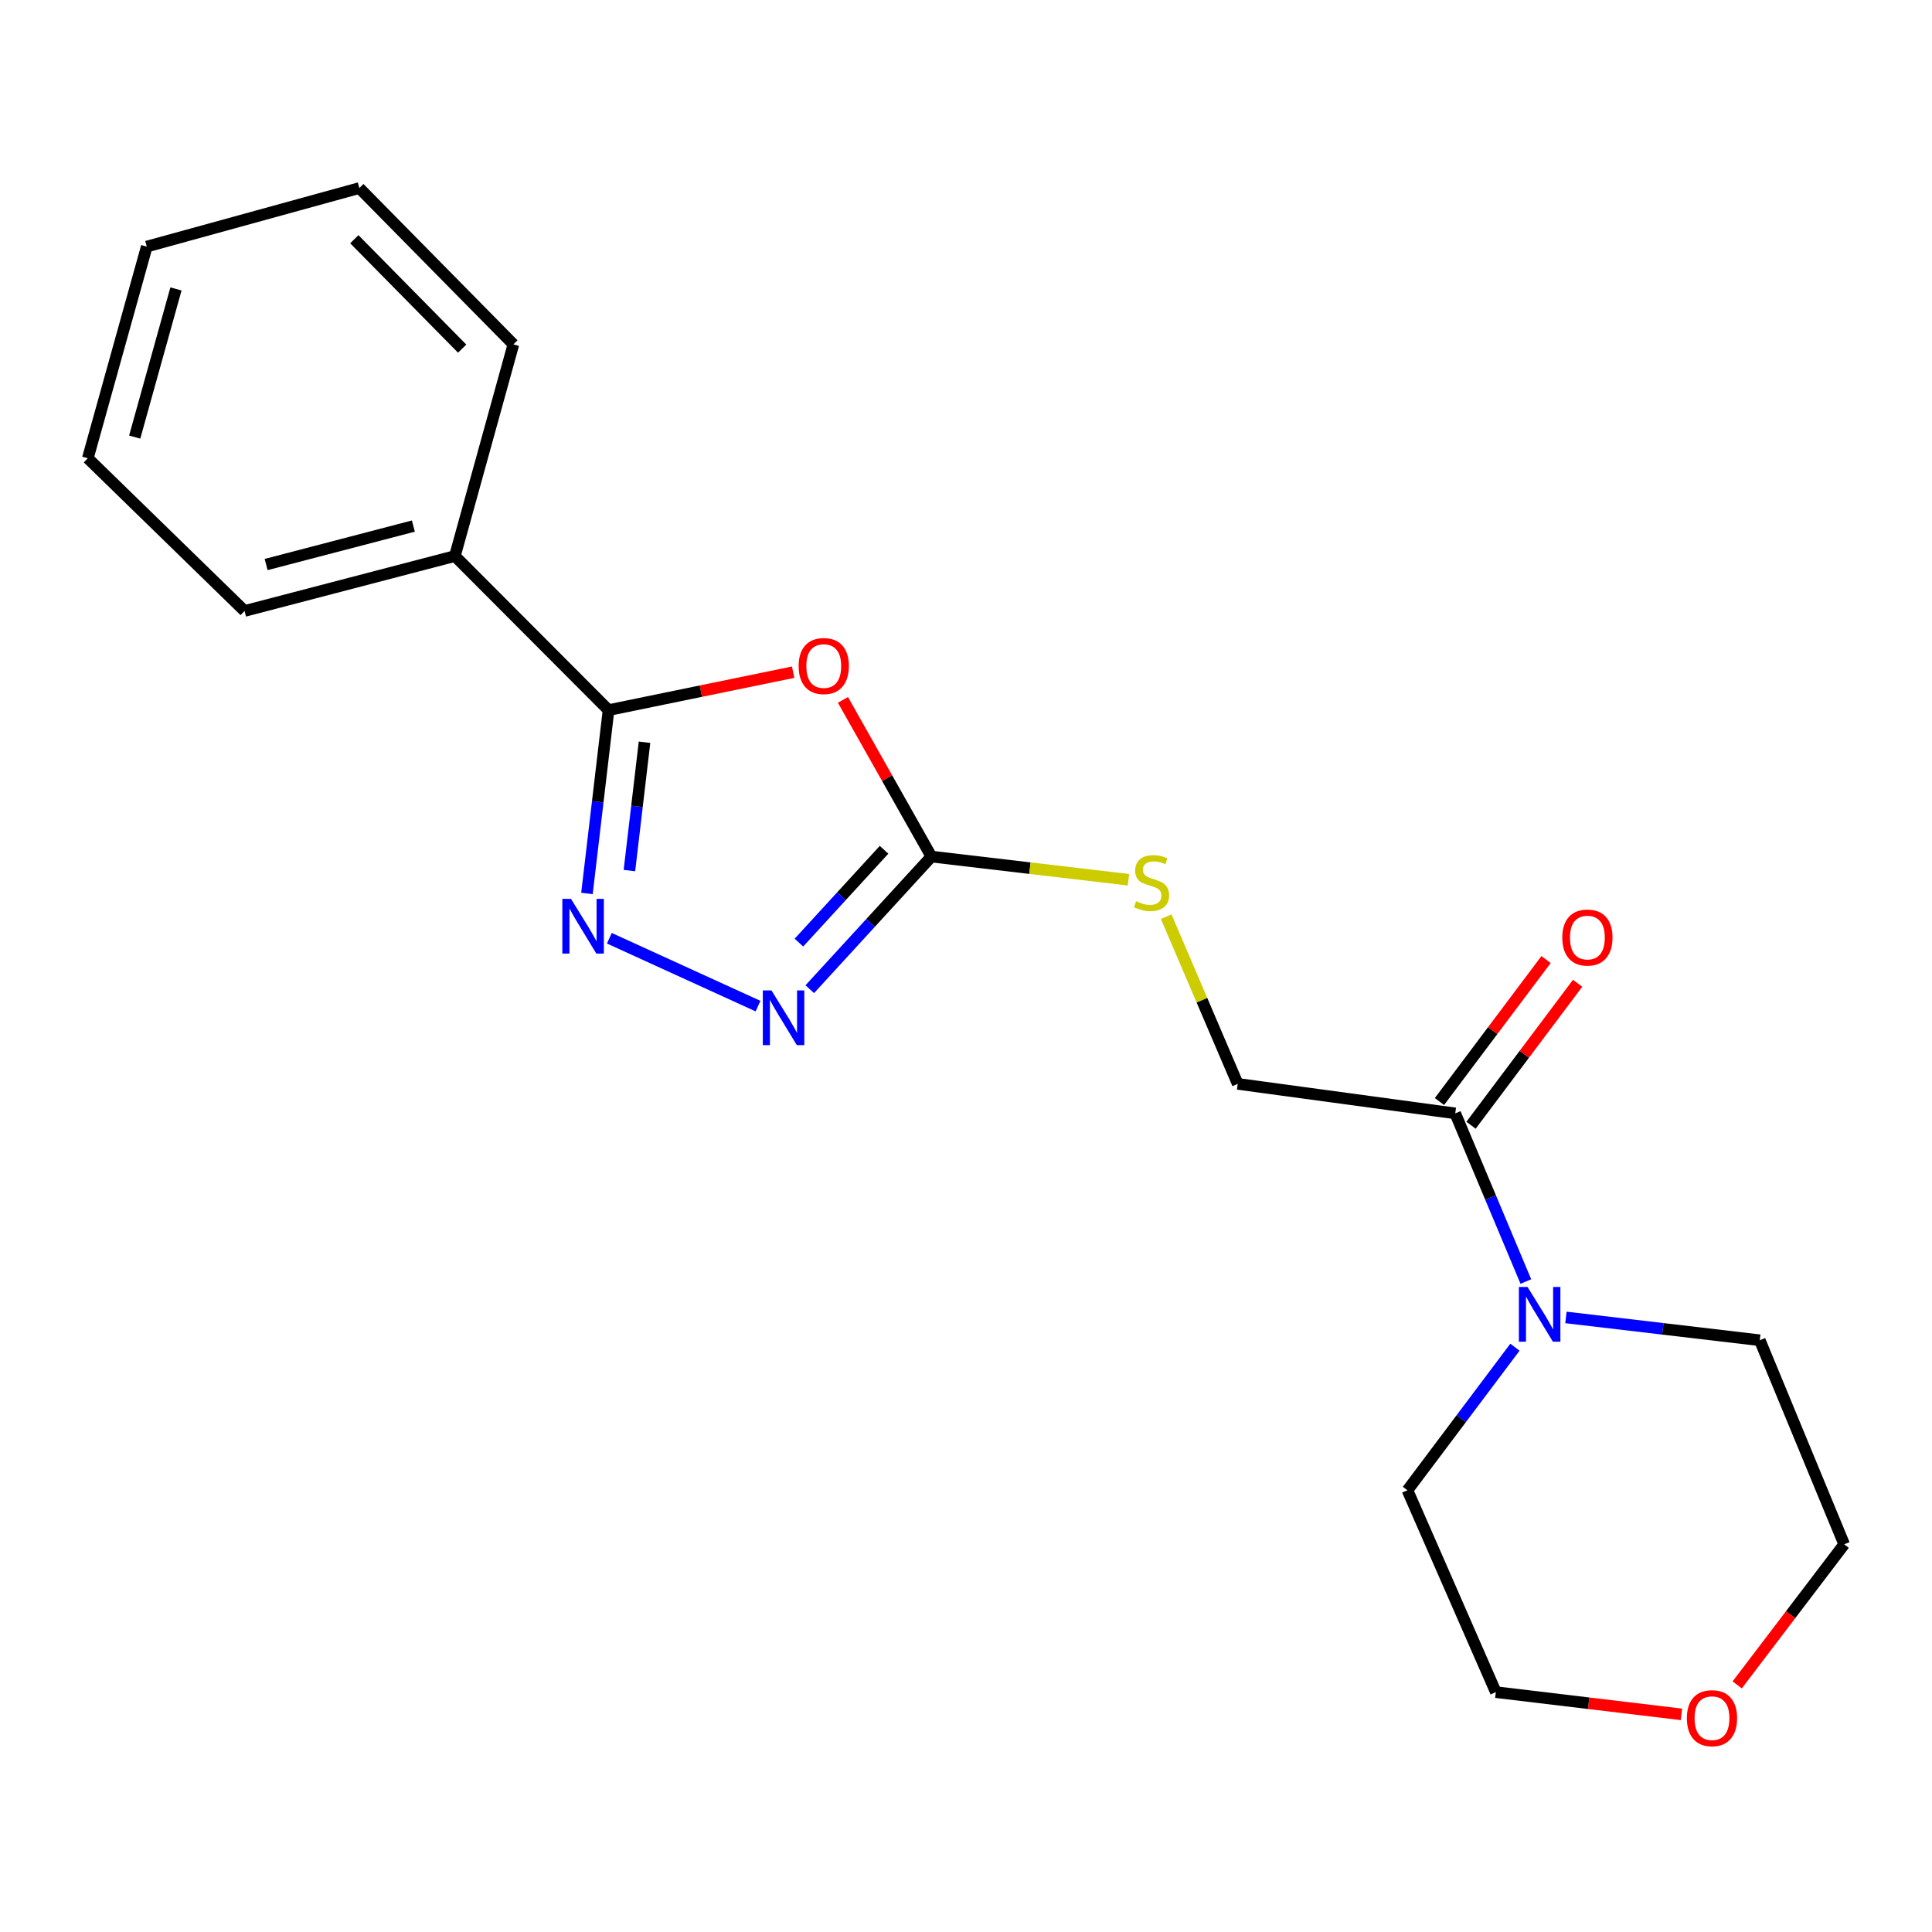 <?xml version='1.0' encoding='iso-8859-1'?>
<svg version='1.1' baseProfile='full'
              xmlns='http://www.w3.org/2000/svg'
                      xmlns:rdkit='http://www.rdkit.org/xml'
                      xmlns:xlink='http://www.w3.org/1999/xlink'
                  xml:space='preserve'
width='1000px' height='1000px' viewBox='0 0 1000 1000'>
<!-- END OF HEADER -->
<rect style='opacity:1.0;fill:#FFFFFF;stroke:none' width='1000' height='1000' x='0' y='0'> </rect>
<path class='bond-1' d='M 410.53,347.92 L 362.755,357.738' style='fill:none;fill-rule:evenodd;stroke:#FF0000;stroke-width:6px;stroke-linecap:butt;stroke-linejoin:miter;stroke-opacity:1' />
<path class='bond-1' d='M 362.755,357.738 L 314.98,367.556' style='fill:none;fill-rule:evenodd;stroke:#000000;stroke-width:6px;stroke-linecap:butt;stroke-linejoin:miter;stroke-opacity:1' />
<path class='bond-2' d='M 436.306,362.257 L 459.199,402.81' style='fill:none;fill-rule:evenodd;stroke:#FF0000;stroke-width:6px;stroke-linecap:butt;stroke-linejoin:miter;stroke-opacity:1' />
<path class='bond-2' d='M 459.199,402.81 L 482.093,443.362' style='fill:none;fill-rule:evenodd;stroke:#000000;stroke-width:6px;stroke-linecap:butt;stroke-linejoin:miter;stroke-opacity:1' />
<path class='bond-0' d='M 303.807,462.45 L 309.393,415.003' style='fill:none;fill-rule:evenodd;stroke:#0000FF;stroke-width:6px;stroke-linecap:butt;stroke-linejoin:miter;stroke-opacity:1' />
<path class='bond-0' d='M 309.393,415.003 L 314.98,367.556' style='fill:none;fill-rule:evenodd;stroke:#000000;stroke-width:6px;stroke-linecap:butt;stroke-linejoin:miter;stroke-opacity:1' />
<path class='bond-0' d='M 325.782,450.606 L 329.692,417.393' style='fill:none;fill-rule:evenodd;stroke:#0000FF;stroke-width:6px;stroke-linecap:butt;stroke-linejoin:miter;stroke-opacity:1' />
<path class='bond-0' d='M 329.692,417.393 L 333.603,384.18' style='fill:none;fill-rule:evenodd;stroke:#000000;stroke-width:6px;stroke-linecap:butt;stroke-linejoin:miter;stroke-opacity:1' />
<path class='bond-20' d='M 315.399,485.632 L 392.353,520.765' style='fill:none;fill-rule:evenodd;stroke:#0000FF;stroke-width:6px;stroke-linecap:butt;stroke-linejoin:miter;stroke-opacity:1' />
<path class='bond-8' d='M 314.98,367.556 L 235.448,287.809' style='fill:none;fill-rule:evenodd;stroke:#000000;stroke-width:6px;stroke-linecap:butt;stroke-linejoin:miter;stroke-opacity:1' />
<path class='bond-3' d='M 482.093,443.362 L 450.617,477.683' style='fill:none;fill-rule:evenodd;stroke:#000000;stroke-width:6px;stroke-linecap:butt;stroke-linejoin:miter;stroke-opacity:1' />
<path class='bond-3' d='M 450.617,477.683 L 419.141,512.003' style='fill:none;fill-rule:evenodd;stroke:#0000FF;stroke-width:6px;stroke-linecap:butt;stroke-linejoin:miter;stroke-opacity:1' />
<path class='bond-3' d='M 457.587,439.844 L 435.554,463.868' style='fill:none;fill-rule:evenodd;stroke:#000000;stroke-width:6px;stroke-linecap:butt;stroke-linejoin:miter;stroke-opacity:1' />
<path class='bond-3' d='M 435.554,463.868 L 413.52,487.892' style='fill:none;fill-rule:evenodd;stroke:#0000FF;stroke-width:6px;stroke-linecap:butt;stroke-linejoin:miter;stroke-opacity:1' />
<path class='bond-6' d='M 482.093,443.362 L 533.093,449.359' style='fill:none;fill-rule:evenodd;stroke:#000000;stroke-width:6px;stroke-linecap:butt;stroke-linejoin:miter;stroke-opacity:1' />
<path class='bond-6' d='M 533.093,449.359 L 584.093,455.357' style='fill:none;fill-rule:evenodd;stroke:#CCCC00;stroke-width:6px;stroke-linecap:butt;stroke-linejoin:miter;stroke-opacity:1' />
<path class='bond-4' d='M 789.782,663.318 L 771.506,619.802' style='fill:none;fill-rule:evenodd;stroke:#0000FF;stroke-width:6px;stroke-linecap:butt;stroke-linejoin:miter;stroke-opacity:1' />
<path class='bond-4' d='M 771.506,619.802 L 753.231,576.285' style='fill:none;fill-rule:evenodd;stroke:#000000;stroke-width:6px;stroke-linecap:butt;stroke-linejoin:miter;stroke-opacity:1' />
<path class='bond-11' d='M 784.135,697.306 L 756.317,734.33' style='fill:none;fill-rule:evenodd;stroke:#0000FF;stroke-width:6px;stroke-linecap:butt;stroke-linejoin:miter;stroke-opacity:1' />
<path class='bond-11' d='M 756.317,734.33 L 728.499,771.355' style='fill:none;fill-rule:evenodd;stroke:#000000;stroke-width:6px;stroke-linecap:butt;stroke-linejoin:miter;stroke-opacity:1' />
<path class='bond-12' d='M 810.522,681.9 L 860.692,687.804' style='fill:none;fill-rule:evenodd;stroke:#0000FF;stroke-width:6px;stroke-linecap:butt;stroke-linejoin:miter;stroke-opacity:1' />
<path class='bond-12' d='M 860.692,687.804 L 910.862,693.709' style='fill:none;fill-rule:evenodd;stroke:#000000;stroke-width:6px;stroke-linecap:butt;stroke-linejoin:miter;stroke-opacity:1' />
<path class='bond-5' d='M 753.231,576.285 L 640.645,561.013' style='fill:none;fill-rule:evenodd;stroke:#000000;stroke-width:6px;stroke-linecap:butt;stroke-linejoin:miter;stroke-opacity:1' />
<path class='bond-9' d='M 761.403,582.422 L 788.993,545.681' style='fill:none;fill-rule:evenodd;stroke:#000000;stroke-width:6px;stroke-linecap:butt;stroke-linejoin:miter;stroke-opacity:1' />
<path class='bond-9' d='M 788.993,545.681 L 816.583,508.939' style='fill:none;fill-rule:evenodd;stroke:#FF0000;stroke-width:6px;stroke-linecap:butt;stroke-linejoin:miter;stroke-opacity:1' />
<path class='bond-9' d='M 745.059,570.149 L 772.649,533.407' style='fill:none;fill-rule:evenodd;stroke:#000000;stroke-width:6px;stroke-linecap:butt;stroke-linejoin:miter;stroke-opacity:1' />
<path class='bond-9' d='M 772.649,533.407 L 800.239,496.666' style='fill:none;fill-rule:evenodd;stroke:#FF0000;stroke-width:6px;stroke-linecap:butt;stroke-linejoin:miter;stroke-opacity:1' />
<path class='bond-7' d='M 603.621,474.476 L 622.133,517.745' style='fill:none;fill-rule:evenodd;stroke:#CCCC00;stroke-width:6px;stroke-linecap:butt;stroke-linejoin:miter;stroke-opacity:1' />
<path class='bond-7' d='M 622.133,517.745 L 640.645,561.013' style='fill:none;fill-rule:evenodd;stroke:#000000;stroke-width:6px;stroke-linecap:butt;stroke-linejoin:miter;stroke-opacity:1' />
<path class='bond-15' d='M 235.448,287.809 L 126.587,316.242' style='fill:none;fill-rule:evenodd;stroke:#000000;stroke-width:6px;stroke-linecap:butt;stroke-linejoin:miter;stroke-opacity:1' />
<path class='bond-15' d='M 213.954,272.298 L 137.751,292.201' style='fill:none;fill-rule:evenodd;stroke:#000000;stroke-width:6px;stroke-linecap:butt;stroke-linejoin:miter;stroke-opacity:1' />
<path class='bond-16' d='M 235.448,287.809 L 265.733,178.243' style='fill:none;fill-rule:evenodd;stroke:#000000;stroke-width:6px;stroke-linecap:butt;stroke-linejoin:miter;stroke-opacity:1' />
<path class='bond-10' d='M 899.167,872.099 L 926.856,835.717' style='fill:none;fill-rule:evenodd;stroke:#FF0000;stroke-width:6px;stroke-linecap:butt;stroke-linejoin:miter;stroke-opacity:1' />
<path class='bond-10' d='M 926.856,835.717 L 954.545,799.334' style='fill:none;fill-rule:evenodd;stroke:#000000;stroke-width:6px;stroke-linecap:butt;stroke-linejoin:miter;stroke-opacity:1' />
<path class='bond-22' d='M 870.303,887.35 L 822.276,881.597' style='fill:none;fill-rule:evenodd;stroke:#FF0000;stroke-width:6px;stroke-linecap:butt;stroke-linejoin:miter;stroke-opacity:1' />
<path class='bond-22' d='M 822.276,881.597 L 774.249,875.845' style='fill:none;fill-rule:evenodd;stroke:#000000;stroke-width:6px;stroke-linecap:butt;stroke-linejoin:miter;stroke-opacity:1' />
<path class='bond-14' d='M 728.499,771.355 L 774.249,875.845' style='fill:none;fill-rule:evenodd;stroke:#000000;stroke-width:6px;stroke-linecap:butt;stroke-linejoin:miter;stroke-opacity:1' />
<path class='bond-13' d='M 910.862,693.709 L 954.545,799.334' style='fill:none;fill-rule:evenodd;stroke:#000000;stroke-width:6px;stroke-linecap:butt;stroke-linejoin:miter;stroke-opacity:1' />
<path class='bond-17' d='M 126.587,316.242 L 45.455,237.188' style='fill:none;fill-rule:evenodd;stroke:#000000;stroke-width:6px;stroke-linecap:butt;stroke-linejoin:miter;stroke-opacity:1' />
<path class='bond-18' d='M 265.733,178.243 L 185.997,97.338' style='fill:none;fill-rule:evenodd;stroke:#000000;stroke-width:6px;stroke-linecap:butt;stroke-linejoin:miter;stroke-opacity:1' />
<path class='bond-18' d='M 239.215,180.454 L 183.4,123.821' style='fill:none;fill-rule:evenodd;stroke:#000000;stroke-width:6px;stroke-linecap:butt;stroke-linejoin:miter;stroke-opacity:1' />
<path class='bond-21' d='M 45.455,237.188 L 75.966,127.633' style='fill:none;fill-rule:evenodd;stroke:#000000;stroke-width:6px;stroke-linecap:butt;stroke-linejoin:miter;stroke-opacity:1' />
<path class='bond-21' d='M 69.721,226.238 L 91.079,149.55' style='fill:none;fill-rule:evenodd;stroke:#000000;stroke-width:6px;stroke-linecap:butt;stroke-linejoin:miter;stroke-opacity:1' />
<path class='bond-19' d='M 185.997,97.338 L 75.966,127.633' style='fill:none;fill-rule:evenodd;stroke:#000000;stroke-width:6px;stroke-linecap:butt;stroke-linejoin:miter;stroke-opacity:1' />
<path  class='atom-0' d='M 413.373 344.744
Q 413.373 337.944, 416.733 334.144
Q 420.093 330.344, 426.373 330.344
Q 432.653 330.344, 436.013 334.144
Q 439.373 337.944, 439.373 344.744
Q 439.373 351.624, 435.973 355.544
Q 432.573 359.424, 426.373 359.424
Q 420.133 359.424, 416.733 355.544
Q 413.373 351.664, 413.373 344.744
M 426.373 356.224
Q 430.693 356.224, 433.013 353.344
Q 435.373 350.424, 435.373 344.744
Q 435.373 339.184, 433.013 336.384
Q 430.693 333.544, 426.373 333.544
Q 422.053 333.544, 419.693 336.344
Q 417.373 339.144, 417.373 344.744
Q 417.373 350.464, 419.693 353.344
Q 422.053 356.224, 426.373 356.224
' fill='#FF0000'/>
<path  class='atom-1' d='M 295.548 465.266
L 304.828 480.266
Q 305.748 481.746, 307.228 484.426
Q 308.708 487.106, 308.788 487.266
L 308.788 465.266
L 312.548 465.266
L 312.548 493.586
L 308.668 493.586
L 298.708 477.186
Q 297.548 475.266, 296.308 473.066
Q 295.108 470.866, 294.748 470.186
L 294.748 493.586
L 291.068 493.586
L 291.068 465.266
L 295.548 465.266
' fill='#0000FF'/>
<path  class='atom-4' d='M 399.311 512.64
L 408.591 527.64
Q 409.511 529.12, 410.991 531.8
Q 412.471 534.48, 412.551 534.64
L 412.551 512.64
L 416.311 512.64
L 416.311 540.96
L 412.431 540.96
L 402.471 524.56
Q 401.311 522.64, 400.071 520.44
Q 398.871 518.24, 398.511 517.56
L 398.511 540.96
L 394.831 540.96
L 394.831 512.64
L 399.311 512.64
' fill='#0000FF'/>
<path  class='atom-5' d='M 790.654 666.138
L 799.934 681.138
Q 800.854 682.618, 802.334 685.298
Q 803.814 687.978, 803.894 688.138
L 803.894 666.138
L 807.654 666.138
L 807.654 694.458
L 803.774 694.458
L 793.814 678.058
Q 792.654 676.138, 791.414 673.938
Q 790.214 671.738, 789.854 671.058
L 789.854 694.458
L 786.174 694.458
L 786.174 666.138
L 790.654 666.138
' fill='#0000FF'/>
<path  class='atom-7' d='M 588.042 466.481
Q 588.362 466.601, 589.682 467.161
Q 591.002 467.721, 592.442 468.081
Q 593.922 468.401, 595.362 468.401
Q 598.042 468.401, 599.602 467.121
Q 601.162 465.801, 601.162 463.521
Q 601.162 461.961, 600.362 461.001
Q 599.602 460.041, 598.402 459.521
Q 597.202 459.001, 595.202 458.401
Q 592.682 457.641, 591.162 456.921
Q 589.682 456.201, 588.602 454.681
Q 587.562 453.161, 587.562 450.601
Q 587.562 447.041, 589.962 444.841
Q 592.402 442.641, 597.202 442.641
Q 600.482 442.641, 604.202 444.201
L 603.282 447.281
Q 599.882 445.881, 597.322 445.881
Q 594.562 445.881, 593.042 447.041
Q 591.522 448.161, 591.562 450.121
Q 591.562 451.641, 592.322 452.561
Q 593.122 453.481, 594.242 454.001
Q 595.402 454.521, 597.322 455.121
Q 599.882 455.921, 601.402 456.721
Q 602.922 457.521, 604.002 459.161
Q 605.122 460.761, 605.122 463.521
Q 605.122 467.441, 602.482 469.561
Q 599.882 471.641, 595.522 471.641
Q 593.002 471.641, 591.082 471.081
Q 589.202 470.561, 586.962 469.641
L 588.042 466.481
' fill='#CCCC00'/>
<path  class='atom-10' d='M 808.634 485.275
Q 808.634 478.475, 811.994 474.675
Q 815.354 470.875, 821.634 470.875
Q 827.914 470.875, 831.274 474.675
Q 834.634 478.475, 834.634 485.275
Q 834.634 492.155, 831.234 496.075
Q 827.834 499.955, 821.634 499.955
Q 815.394 499.955, 811.994 496.075
Q 808.634 492.195, 808.634 485.275
M 821.634 496.755
Q 825.954 496.755, 828.274 493.875
Q 830.634 490.955, 830.634 485.275
Q 830.634 479.715, 828.274 476.915
Q 825.954 474.075, 821.634 474.075
Q 817.314 474.075, 814.954 476.875
Q 812.634 479.675, 812.634 485.275
Q 812.634 490.995, 814.954 493.875
Q 817.314 496.755, 821.634 496.755
' fill='#FF0000'/>
<path  class='atom-11' d='M 873.12 889.324
Q 873.12 882.524, 876.48 878.724
Q 879.84 874.924, 886.12 874.924
Q 892.4 874.924, 895.76 878.724
Q 899.12 882.524, 899.12 889.324
Q 899.12 896.204, 895.72 900.124
Q 892.32 904.004, 886.12 904.004
Q 879.88 904.004, 876.48 900.124
Q 873.12 896.244, 873.12 889.324
M 886.12 900.804
Q 890.44 900.804, 892.76 897.924
Q 895.12 895.004, 895.12 889.324
Q 895.12 883.764, 892.76 880.964
Q 890.44 878.124, 886.12 878.124
Q 881.8 878.124, 879.44 880.924
Q 877.12 883.724, 877.12 889.324
Q 877.12 895.044, 879.44 897.924
Q 881.8 900.804, 886.12 900.804
' fill='#FF0000'/>
</svg>
